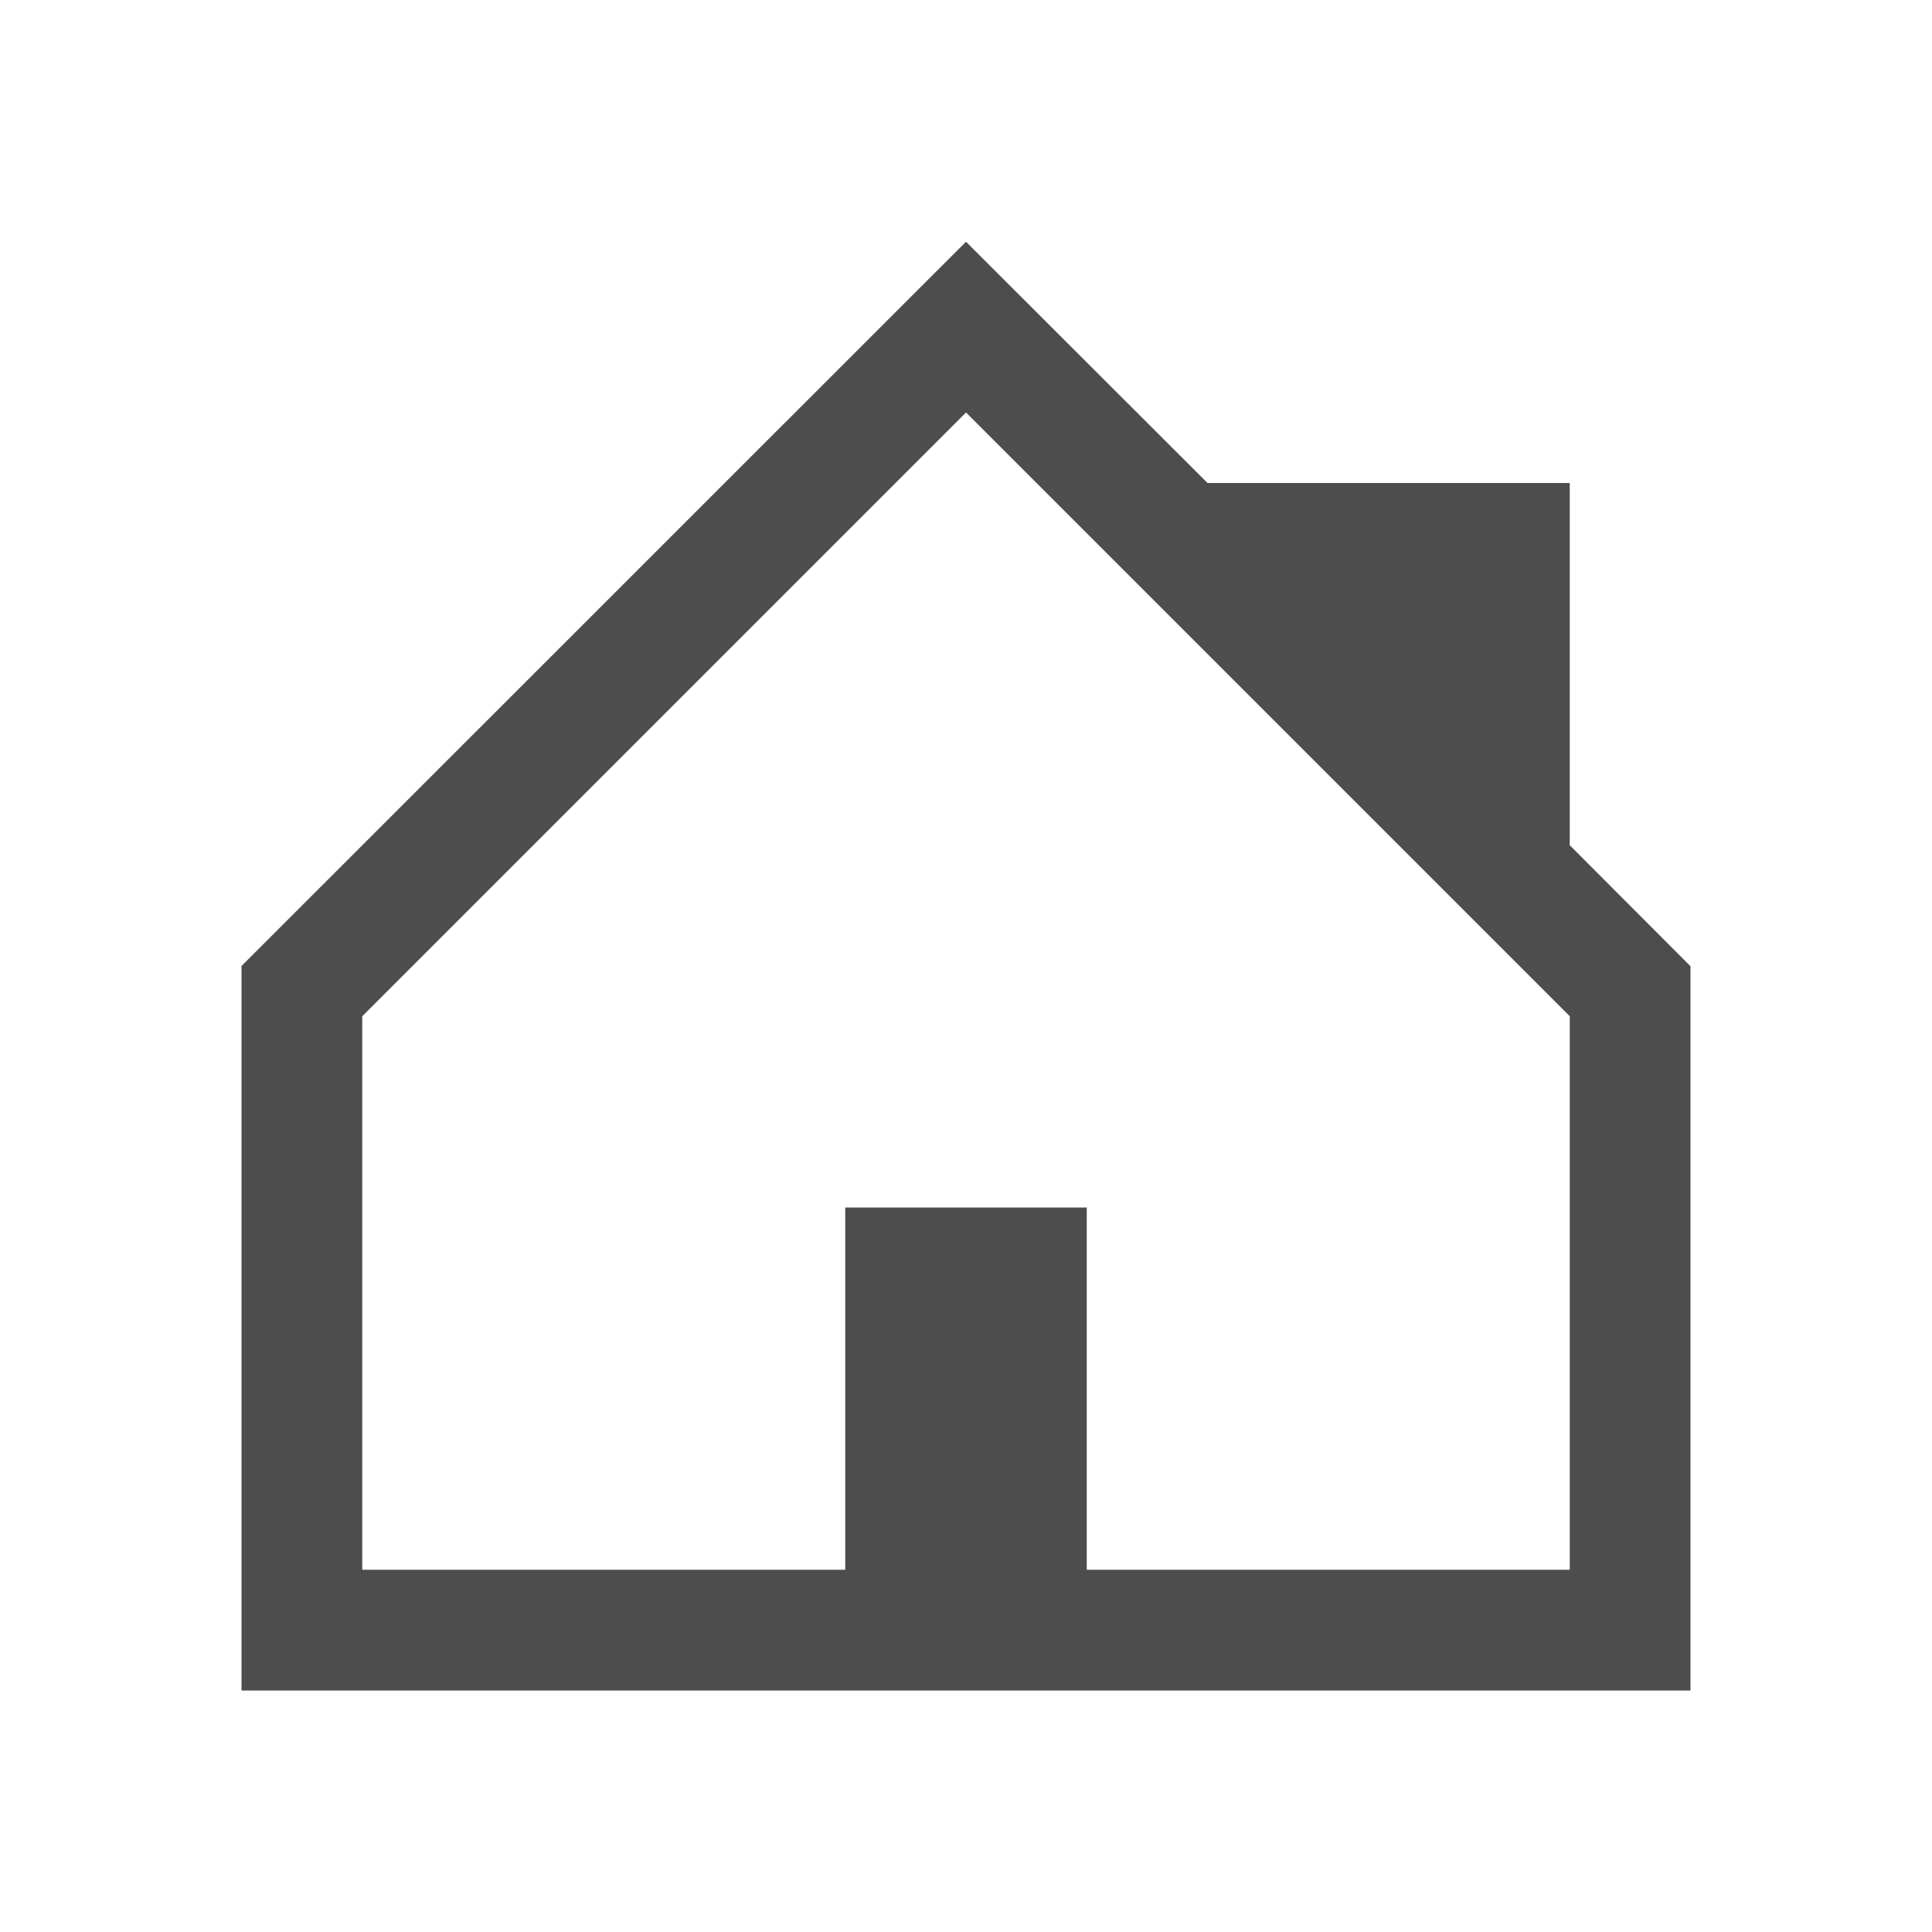 <svg xmlns="http://www.w3.org/2000/svg" viewBox="0 0 16 16">
  <defs id="defs3051">
    <style type="text/css" id="current-color-scheme">
      .ColorScheme-Text {
        color:#4d4d4d;
      }
      </style>
  </defs>
 <path style="fill:currentColor;fill-opacity:1;stroke:none" 
     d="M 8 2.002 L 2 8 L 2 8.002 L 2 9.416 L 2 13 L 2 14 L 14 14 L 14 13 L 14 9.416 L 14 8.002 L 14 8 L 13.998 8 L 13 7 L 13 5 L 13 4 L 10 4 L 8 2.002 z M 8 3.416 L 13 8.416 L 13 13 L 9 13 L 9 10 L 7 10 L 7 13 L 3 13 L 3 8.416 L 8 3.416 z "
     class="ColorScheme-Text"
     />
</svg>
